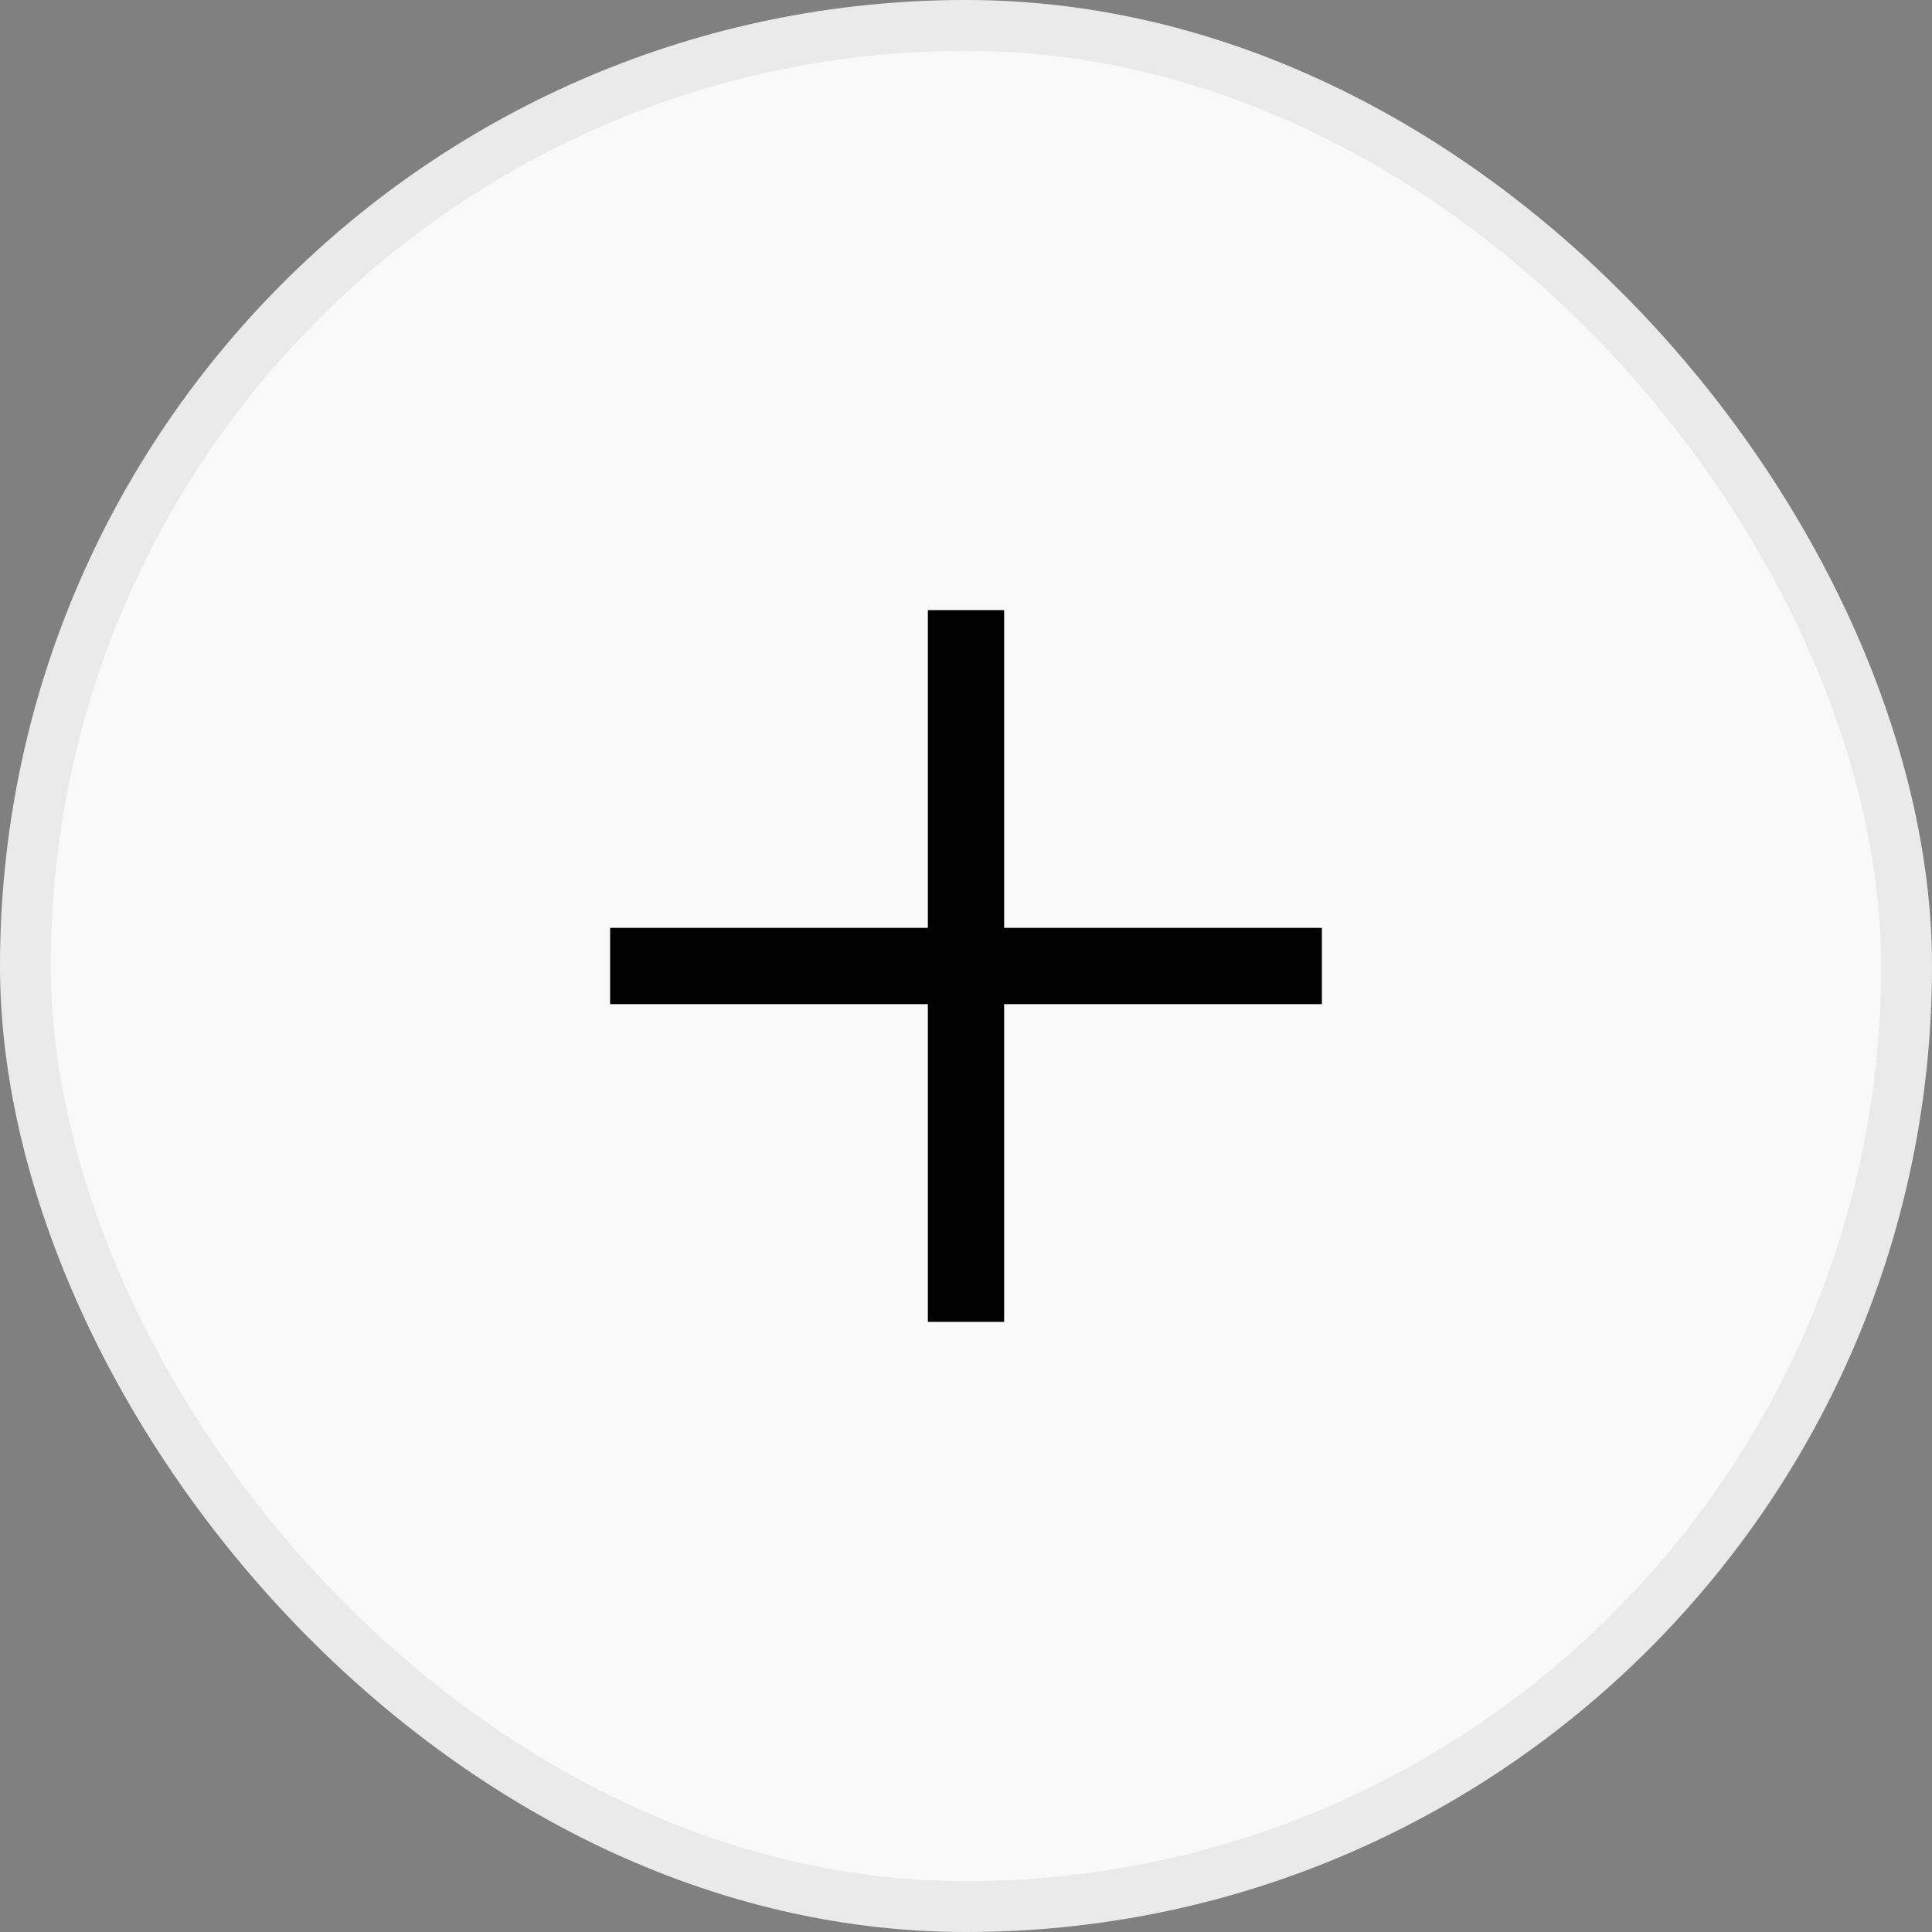 <svg xmlns="http://www.w3.org/2000/svg" fill="none" viewBox="0 0 38 38" height="38" width="38">
<rect x="0" y="0" width="38" height="38" fill="#808080" stroke="none"/>
<rect fill="#F9F9F9" rx="19" height="38" width="38"></rect>
<rect stroke-opacity="0.06" stroke="black" rx="18.5" height="37" width="37" y="0.5" x="0.5"></rect>
<path stroke-width="1.5" stroke="black" d="M19 12V26"></path>
<path stroke-width="1.5" stroke="black" d="M26 19L12 19"></path>
</svg>
